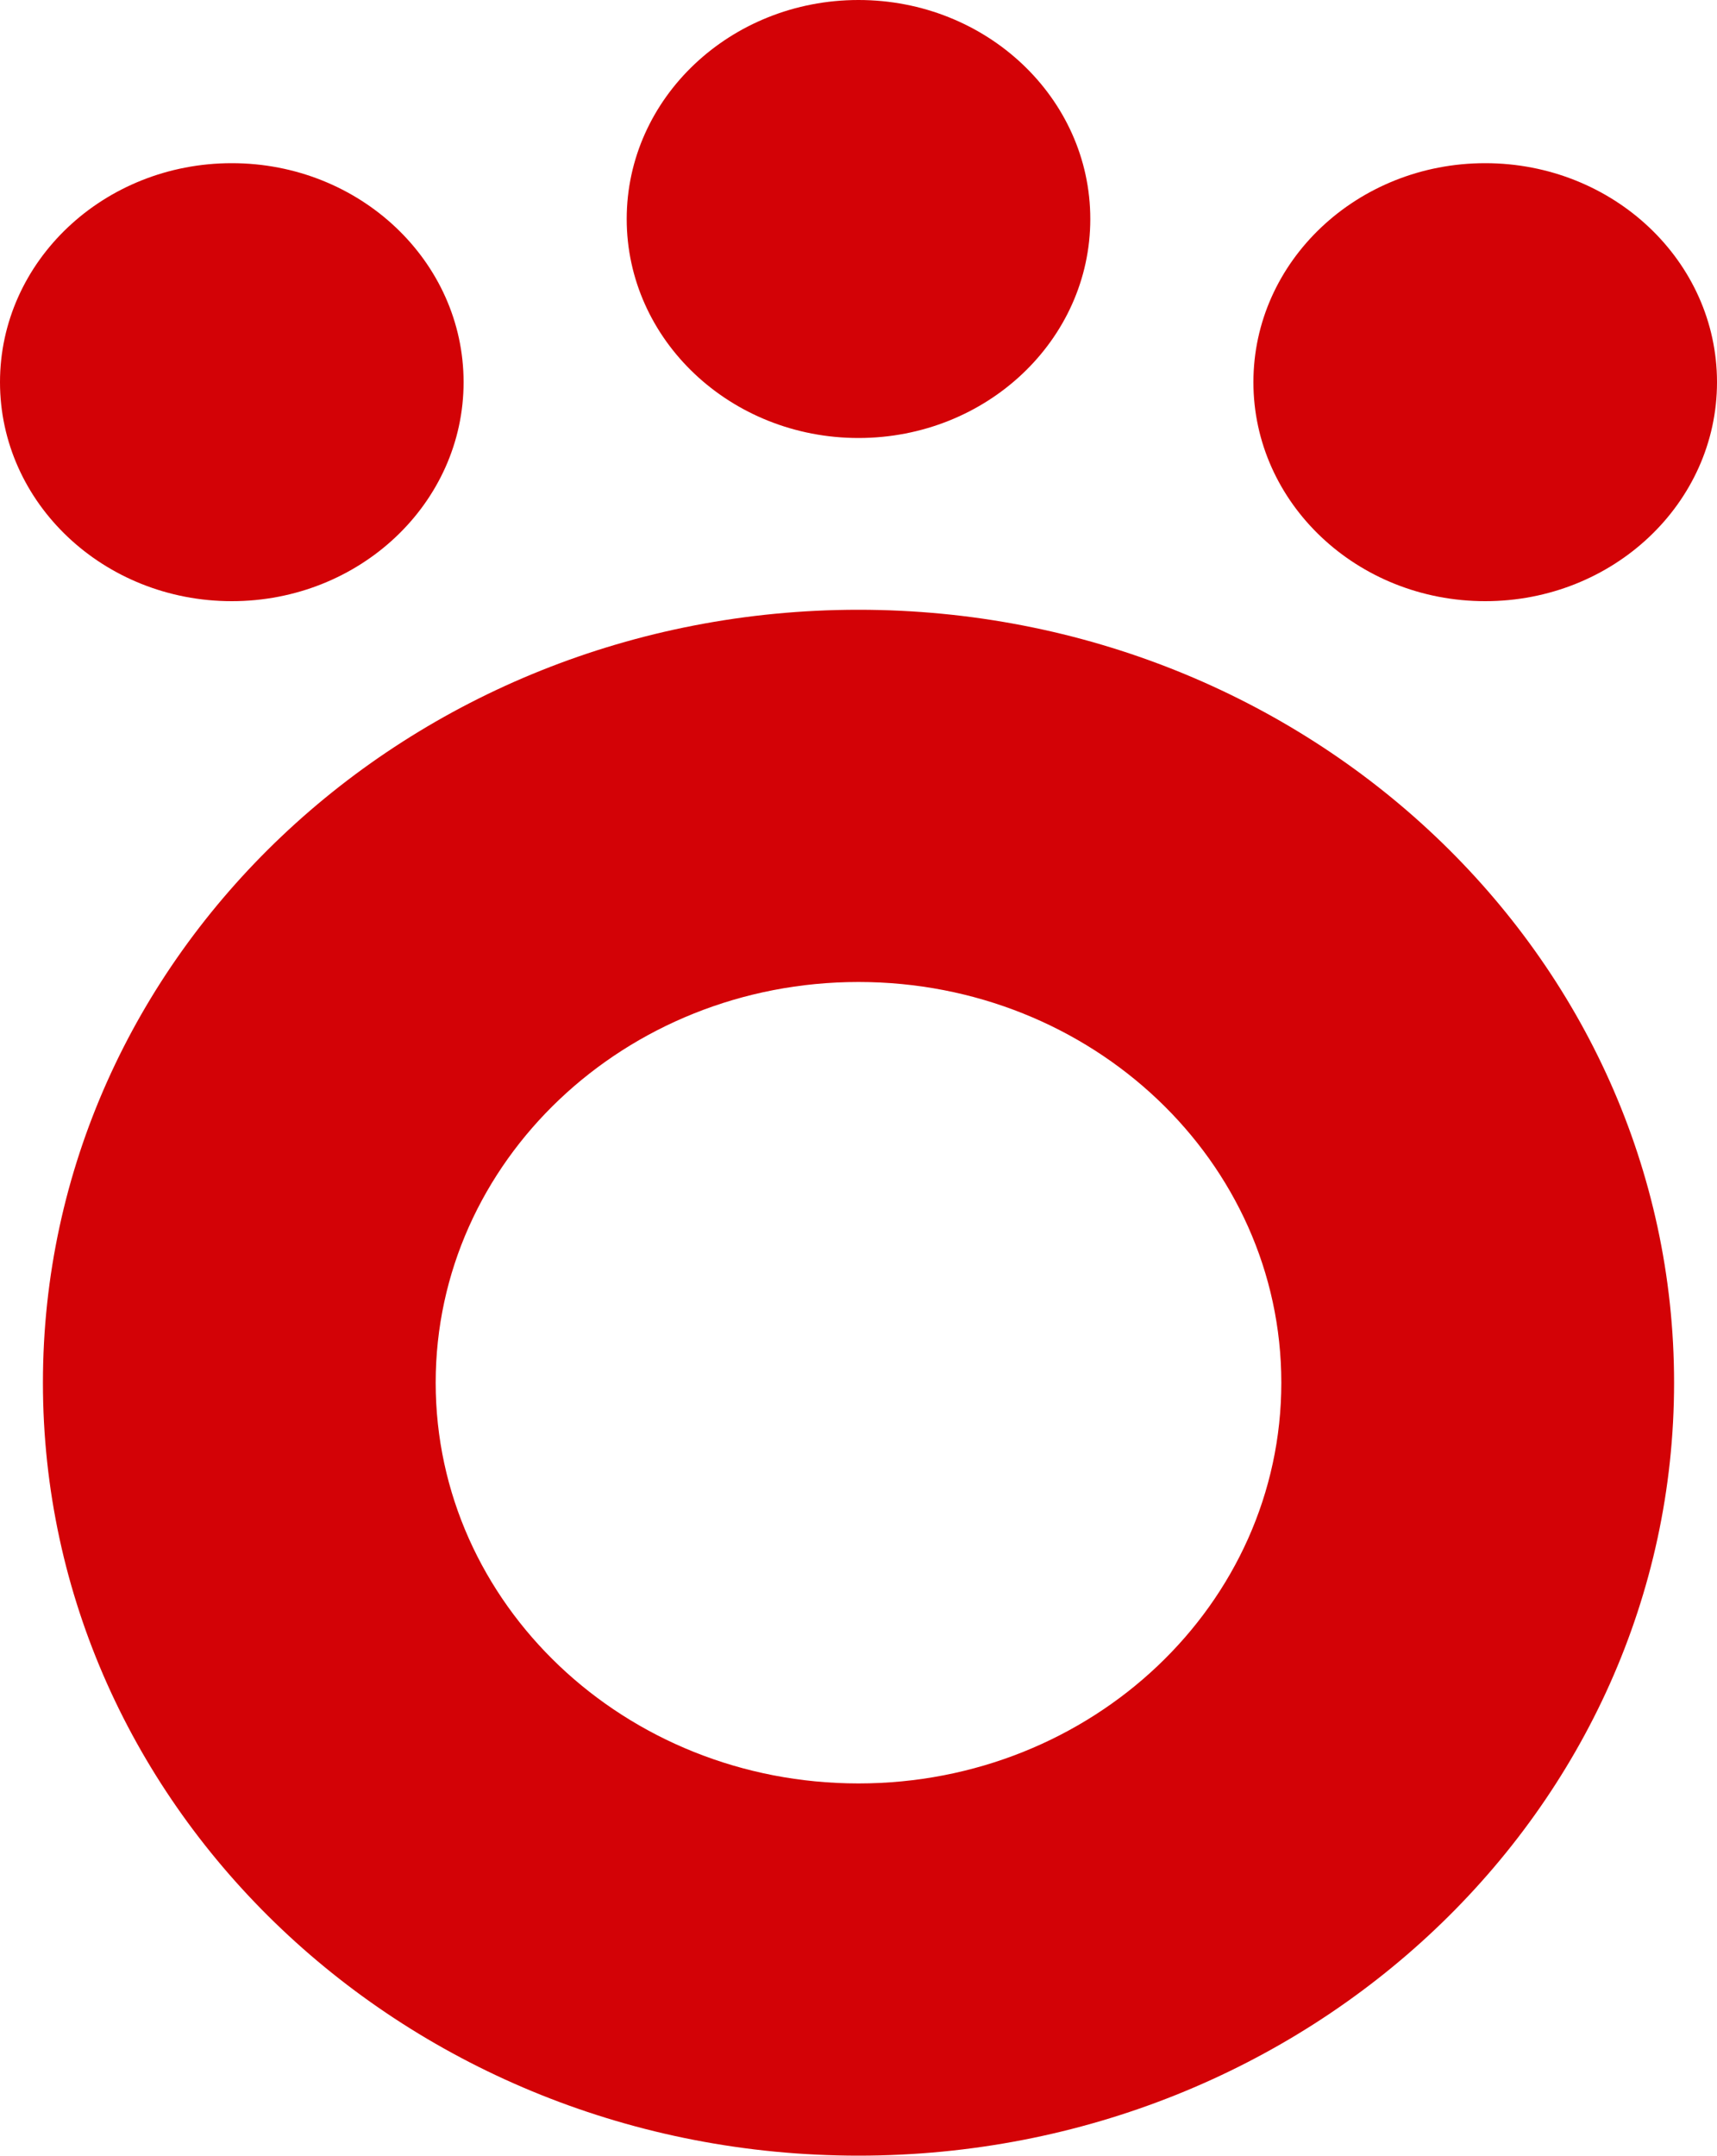<?xml version="1.0" encoding="UTF-8"?> <svg xmlns="http://www.w3.org/2000/svg" width="200" height="251" viewBox="0 0 200 251" fill="none"> <path fill-rule="evenodd" clip-rule="evenodd" d="M100 51C114.912 51 127 39.583 127 25.5C127 11.417 114.912 0 100 0C85.088 0 73 11.417 73 25.5C73 39.583 85.088 51 100 51ZM100 251C152.467 251 195 210.706 195 161C195 111.294 152.467 71 100 71C47.533 71 5 111.294 5 161C5 210.706 47.533 251 100 251ZM100 207.659C72.799 207.659 50.749 186.769 50.749 161C50.749 135.231 72.799 114.341 100 114.341C127.201 114.341 149.251 135.231 149.251 161C149.251 186.769 127.201 207.659 100 207.659ZM54 44.5C54 58.583 41.912 70 27 70C12.088 70 0 58.583 0 44.5C0 30.417 12.088 19 27 19C41.912 19 54 30.417 54 44.5ZM173 70C187.912 70 200 58.583 200 44.5C200 30.417 187.912 19 173 19C158.088 19 146 30.417 146 44.5C146 58.583 158.088 70 173 70Z" fill="#D30206"></path> </svg> 